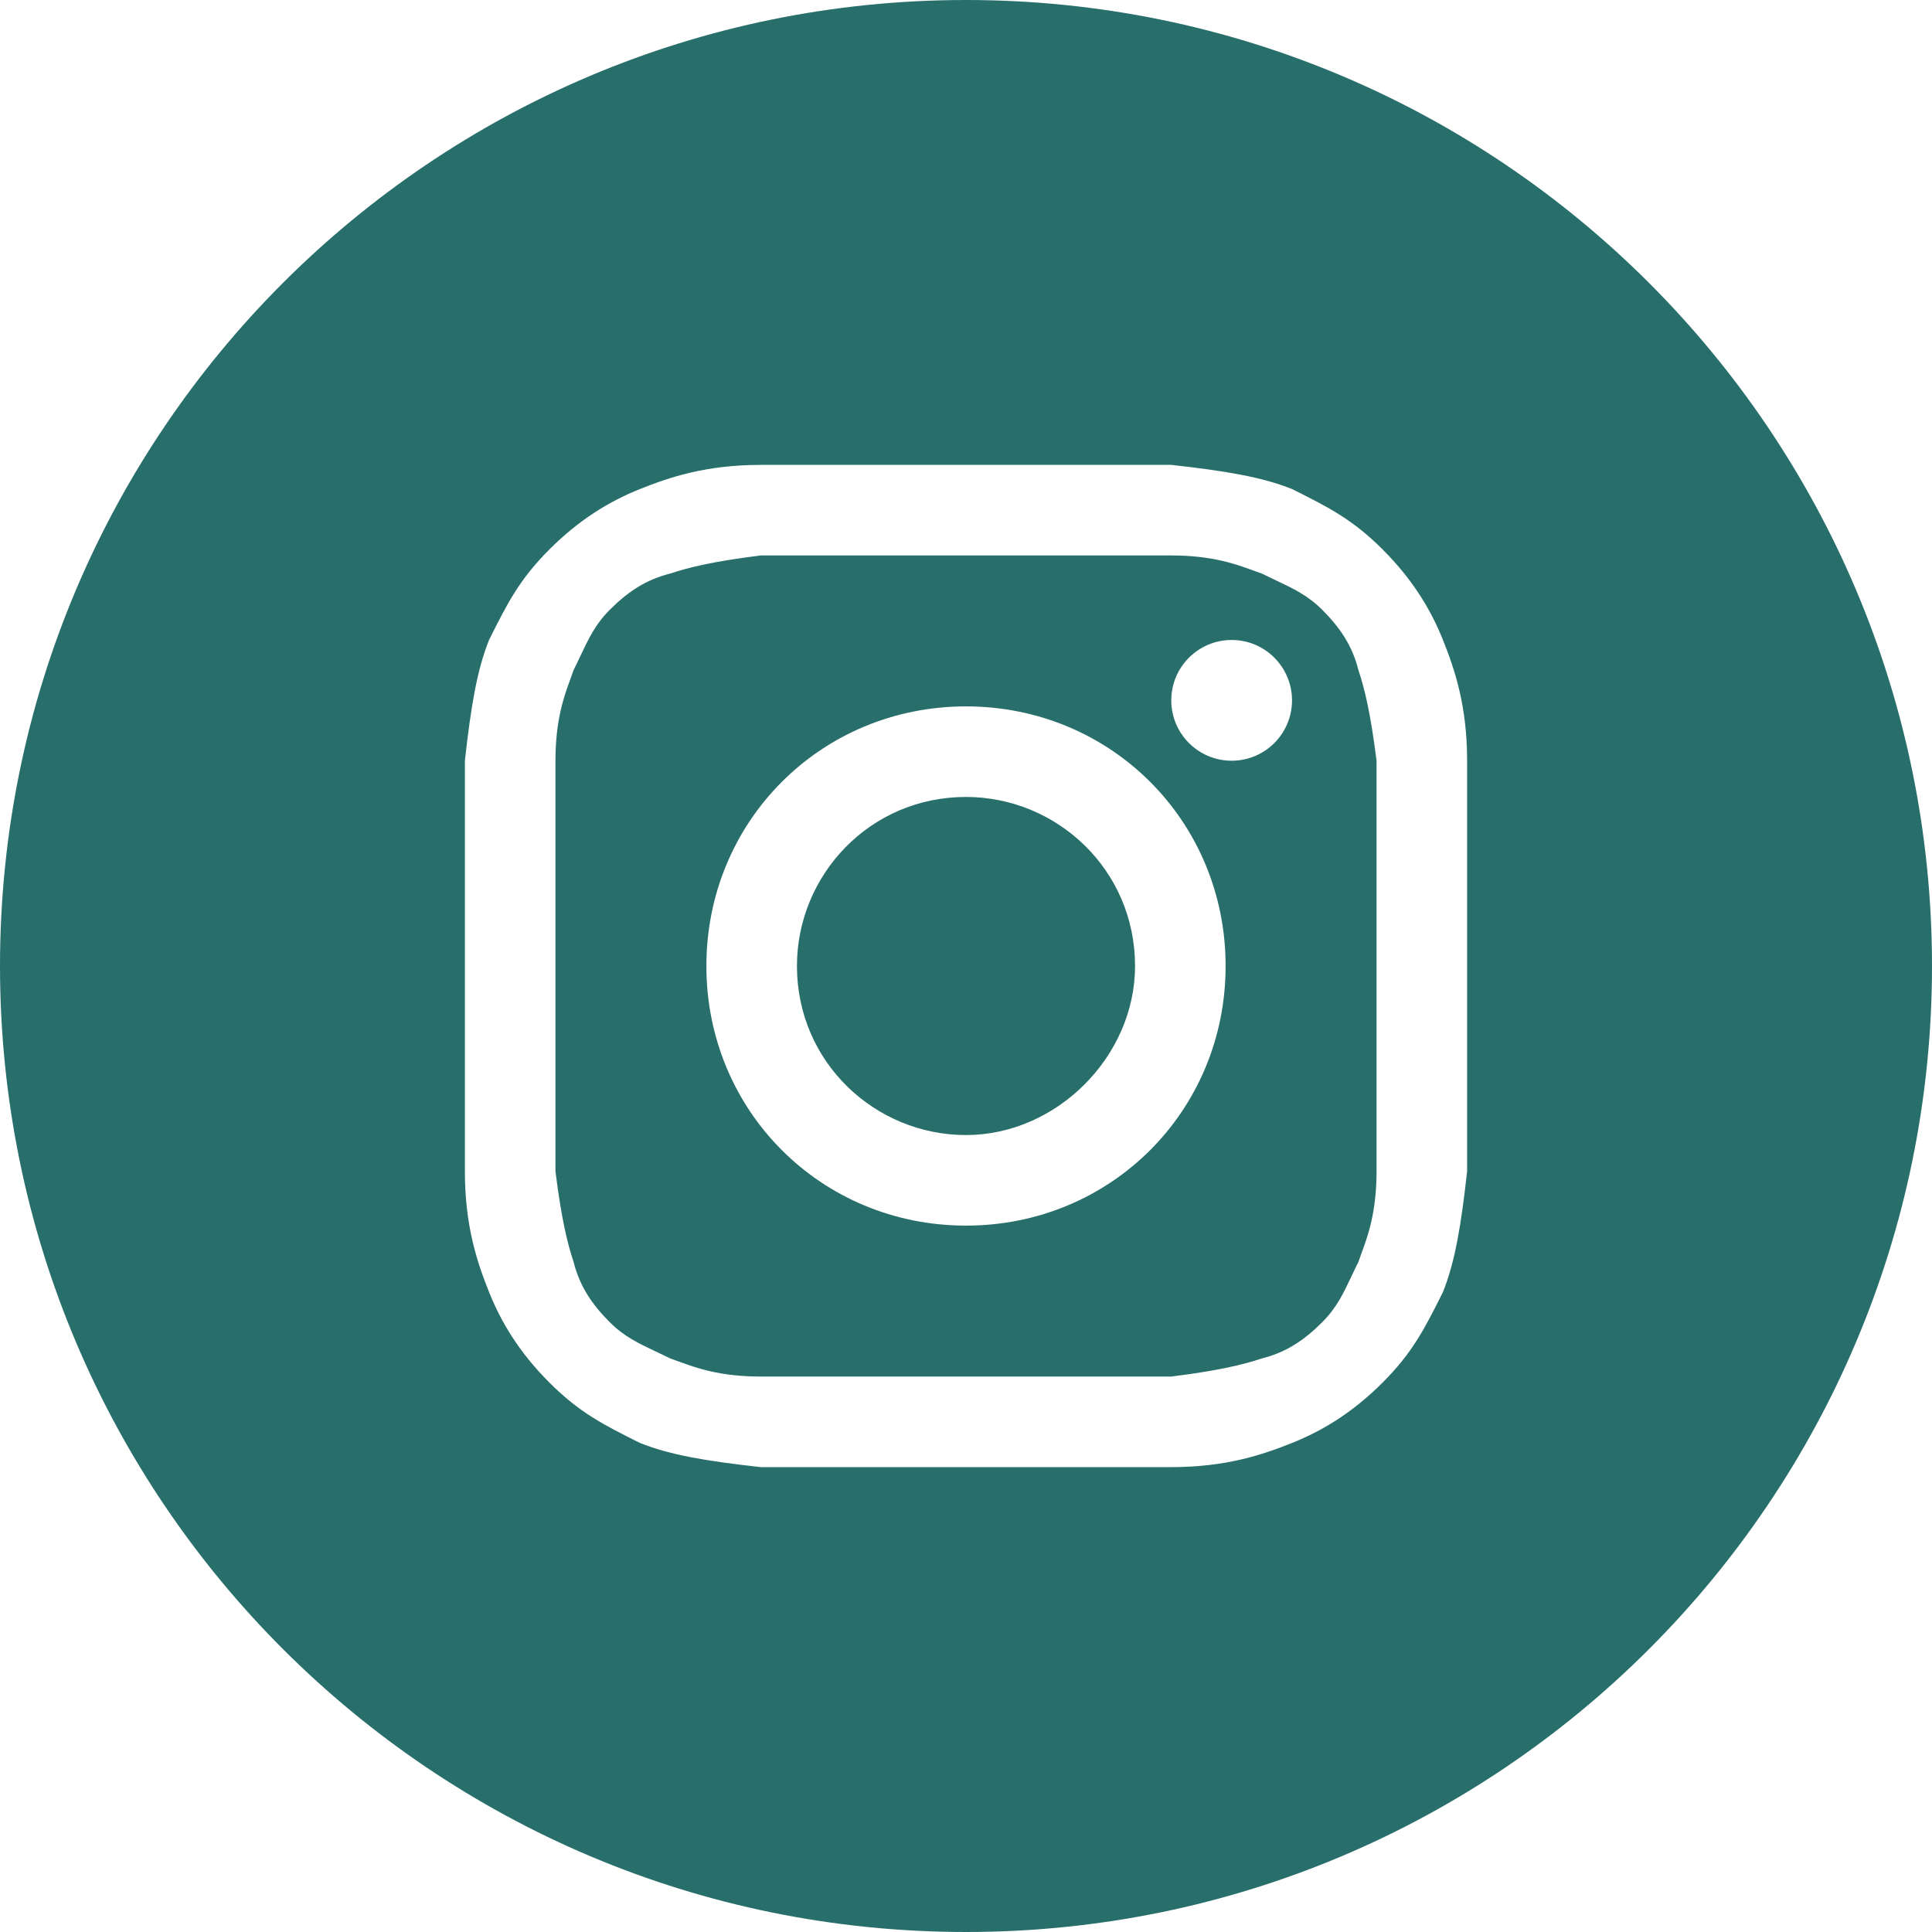 <svg width="48" height="48" viewBox="0 0 48 48" fill="none" xmlns="http://www.w3.org/2000/svg">
<path d="M24 28.2C21.75 28.2 19.8 26.4 19.8 24C19.8 21.75 21.6 19.8 24 19.8C26.25 19.8 28.2 21.6 28.2 24C28.2 26.25 26.25 28.2 24 28.2Z" fill="#286F6C"/>
<path fill-rule="evenodd" clip-rule="evenodd" d="M29.1 13.8H18.9C17.7 13.95 17.1 14.1 16.65 14.25C16.05 14.4 15.6 14.7 15.15 15.15C14.794 15.506 14.626 15.862 14.422 16.293C14.369 16.406 14.313 16.525 14.25 16.65C14.227 16.72 14.2 16.793 14.171 16.871C14.014 17.3 13.8 17.886 13.8 18.9V29.1C13.95 30.3 14.1 30.9 14.25 31.35C14.4 31.95 14.7 32.4 15.15 32.85C15.506 33.206 15.862 33.374 16.293 33.578C16.406 33.631 16.525 33.687 16.65 33.75C16.72 33.773 16.793 33.8 16.871 33.829C17.3 33.986 17.886 34.2 18.9 34.2H29.1C30.3 34.05 30.9 33.9 31.35 33.75C31.95 33.6 32.4 33.3 32.85 32.85C33.206 32.494 33.374 32.138 33.578 31.707C33.631 31.594 33.687 31.475 33.75 31.35C33.773 31.28 33.8 31.207 33.829 31.129C33.986 30.7 34.2 30.114 34.2 29.1V18.9C34.05 17.7 33.9 17.1 33.75 16.65C33.6 16.05 33.3 15.6 32.85 15.15C32.494 14.794 32.138 14.626 31.707 14.422C31.594 14.369 31.475 14.312 31.35 14.25C31.28 14.227 31.207 14.2 31.129 14.171C30.7 14.014 30.114 13.8 29.1 13.8ZM24 17.55C20.4 17.55 17.55 20.4 17.55 24C17.55 27.6 20.4 30.45 24 30.45C27.6 30.45 30.45 27.6 30.45 24C30.45 20.4 27.6 17.55 24 17.55ZM32.1 17.4C32.1 18.228 31.428 18.9 30.6 18.9C29.772 18.9 29.1 18.228 29.1 17.4C29.1 16.572 29.772 15.9 30.6 15.9C31.428 15.9 32.1 16.572 32.1 17.4Z" fill="#286F6C"/>
<path fill-rule="evenodd" clip-rule="evenodd" d="M0 24C0 10.745 10.745 0 24 0C37.255 0 48 10.745 48 24C48 37.255 37.255 48 24 48C10.745 48 0 37.255 0 24ZM18.9 11.55H29.1C30.45 11.7 31.35 11.85 32.1 12.15C33 12.6 33.6 12.9 34.35 13.65C35.1 14.4 35.55 15.15 35.85 15.9C36.15 16.65 36.45 17.55 36.45 18.9V29.1C36.3 30.45 36.15 31.35 35.85 32.1C35.4 33 35.1 33.6 34.35 34.35C33.6 35.1 32.85 35.55 32.1 35.85C31.35 36.15 30.45 36.45 29.1 36.45H18.9C17.55 36.3 16.65 36.15 15.9 35.85C15 35.4 14.4 35.1 13.65 34.35C12.9 33.6 12.45 32.85 12.15 32.1C11.85 31.35 11.55 30.45 11.55 29.1V18.9C11.7 17.55 11.85 16.65 12.15 15.9C12.6 15 12.9 14.4 13.65 13.65C14.4 12.9 15.15 12.45 15.9 12.15C16.65 11.85 17.55 11.55 18.9 11.55Z" fill="#286F6C"/>
</svg>
